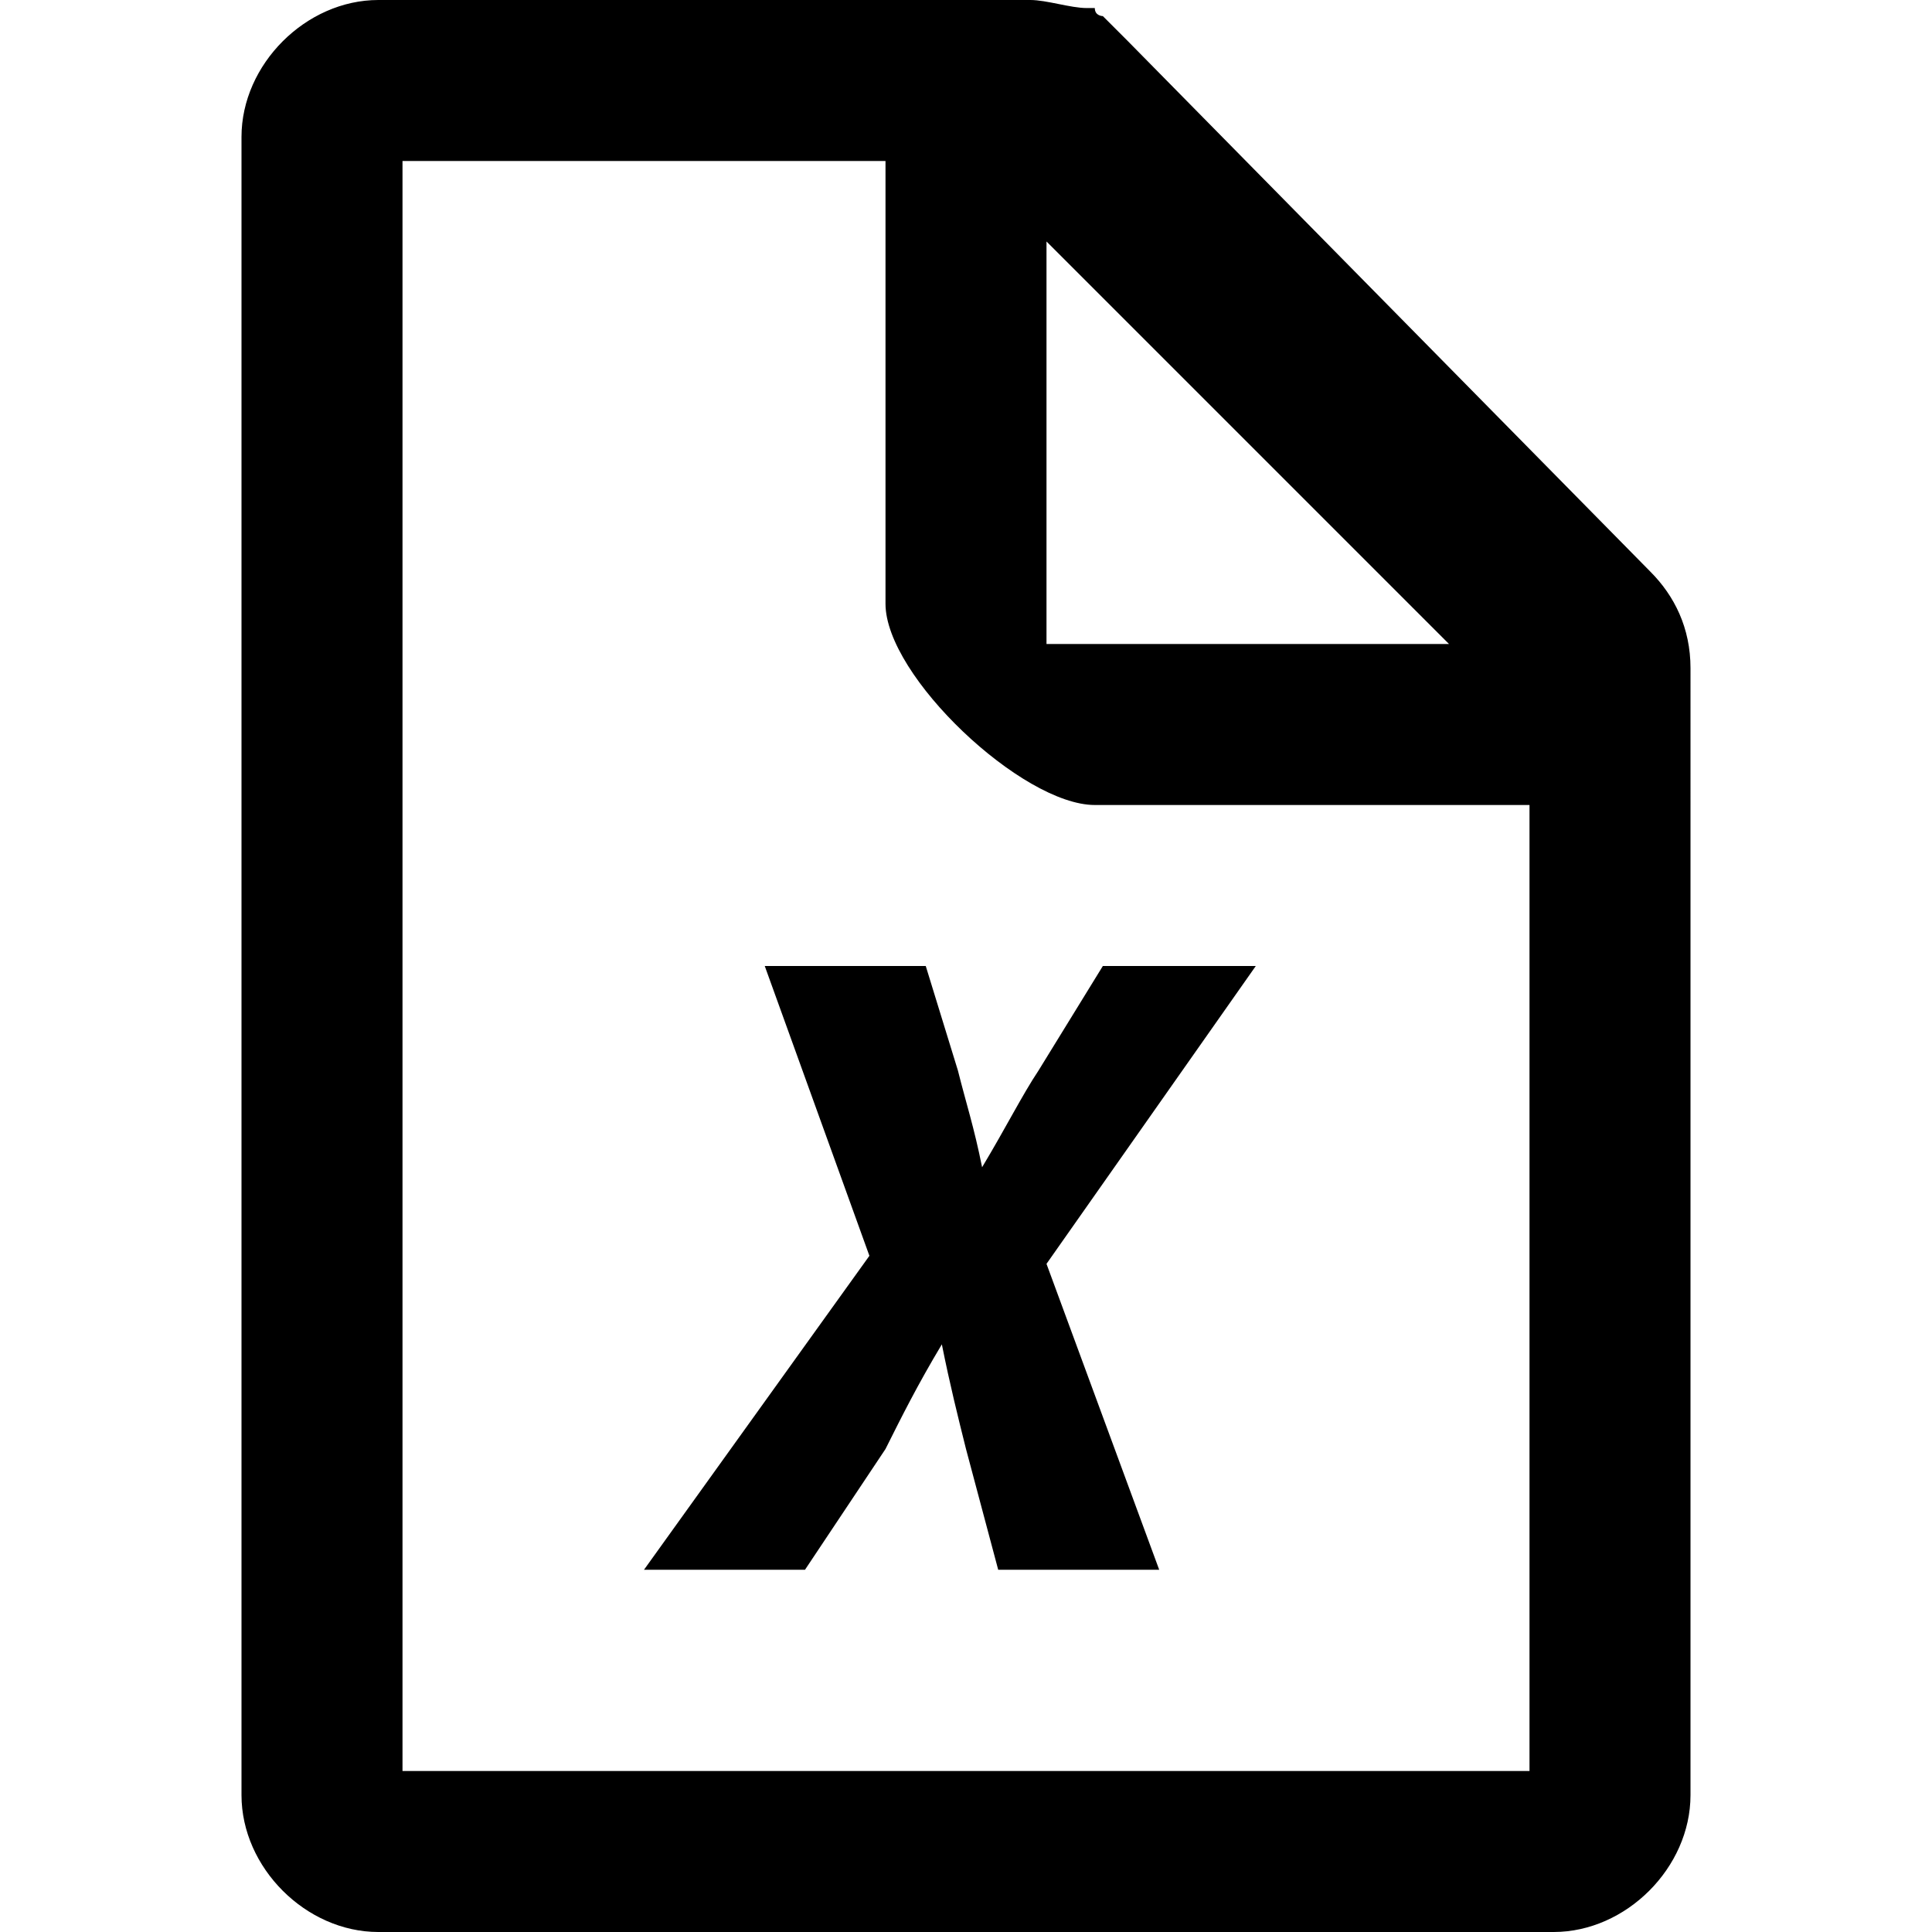 <?xml version="1.0" encoding="utf-8"?>
<svg version="1.1" id="Layer_1" xmlns="http://www.w3.org/2000/svg"
	xmlns:xlink="http://www.w3.org/1999/xlink" x="0px" y="0px"
	viewBox="0 0 24 24" xml:space="preserve">
<g id="Icon">
	<g id="UI-icons-英文名" transform="translate(-627, -1221)">
		<g id="网站通用图标" transform="translate(100, 1053)">
			<g id="file-excel" transform="translate(524, 168)">
				<path id="Shape" class="st0" d="M23.5,7.1L17,0.5c-0.1-0.1-0.2-0.2-0.3-0.3c0,0-0.1,0-0.1-0.1c0,0,0,0-0.1,0
					C16.3,0.1,16,0,15.8,0H7.7C6.8,0,6,0.8,6,1.7v20.6C6,23.2,6.8,24,7.7,24h14.6c0.9,0,1.7-0.8,1.7-1.7V8.3
					C24,7.8,23.8,7.4,23.5,7.1z M21,8h-5V3L21,8z M22,22H8V2h6v5.5c0,0.9,1.7,2.5,2.6,2.5H22V22z"/>
				<path id="Shape_1_" class="st0" d="M13.8,15.6L12.5,12h2l0.4,1.3c0.1,0.4,0.2,0.7,0.3,1.2h0c0.3-0.5,0.5-0.9,0.7-1.2l0.8-1.3
					h1.9L16,15.7l1.4,3.8h-2L15,18c-0.1-0.4-0.2-0.8-0.3-1.3h0c-0.3,0.5-0.5,0.9-0.7,1.3L13,19.5H11L13.8,15.6z"/>
			</g>
		</g>
	</g>
</g>
</svg>